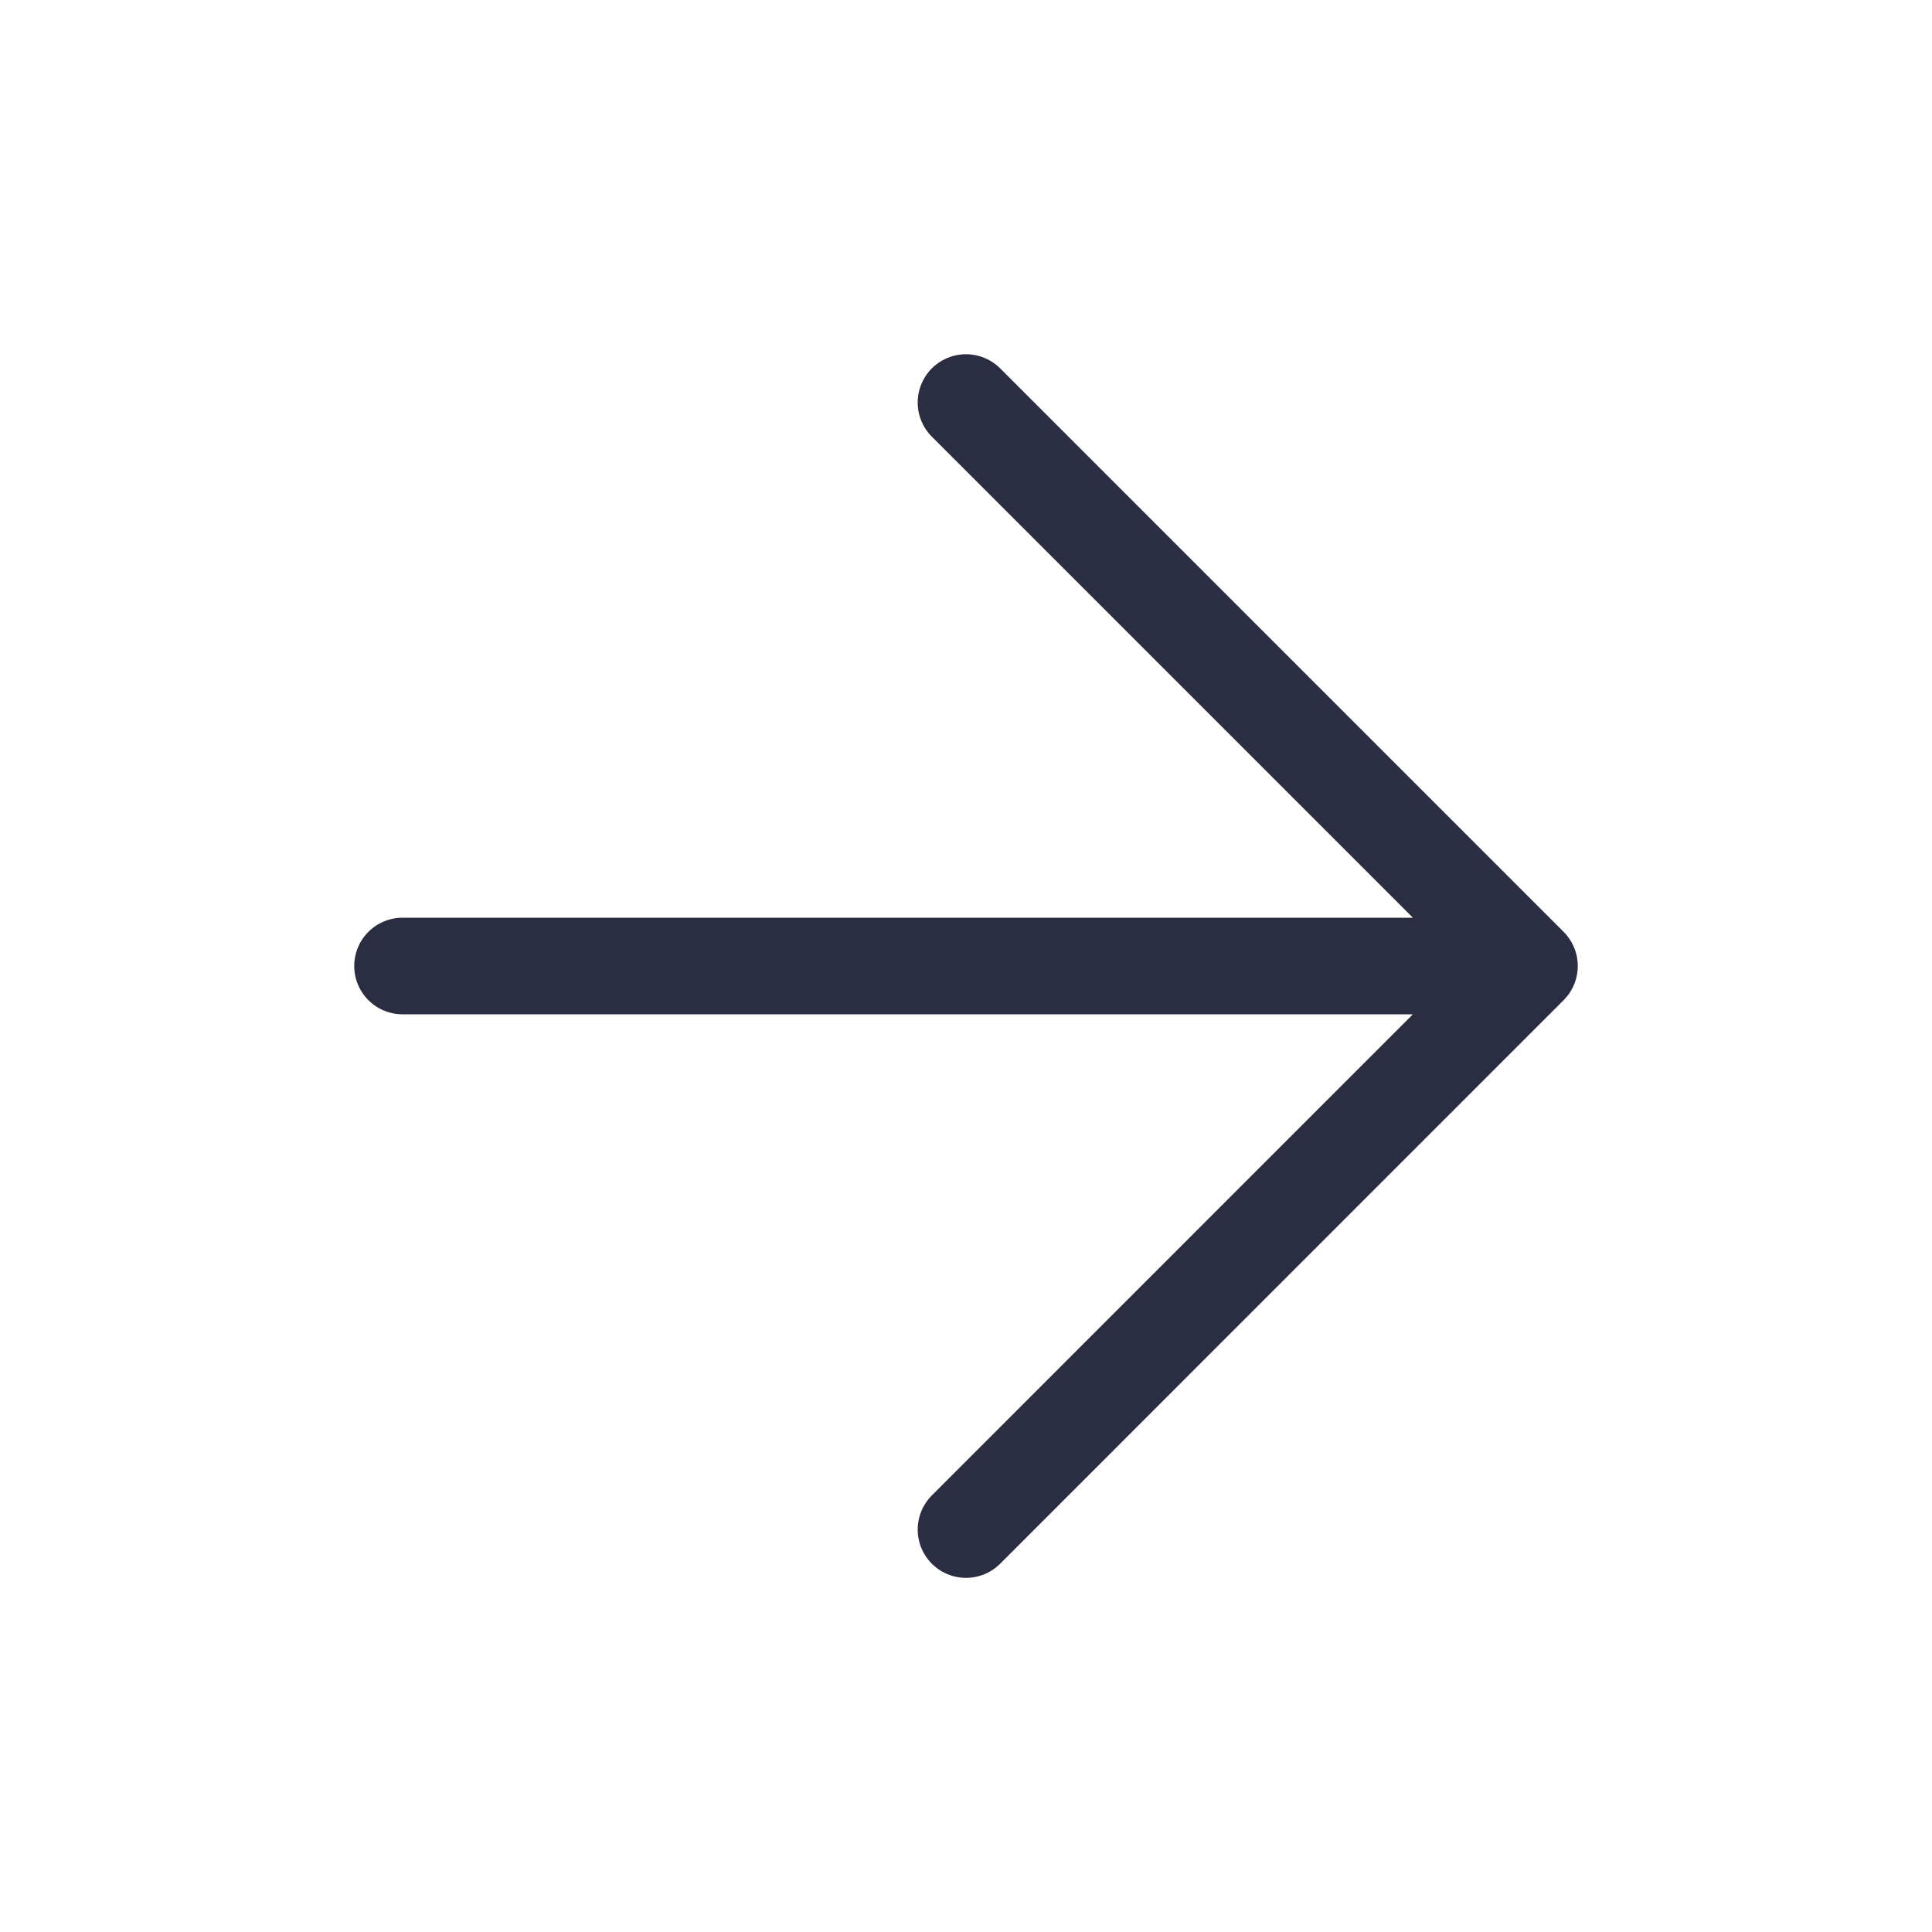<?xml version="1.0" encoding="utf-8"?>
<svg xmlns="http://www.w3.org/2000/svg" fill="none" height="20" viewBox="0 0 20 20" width="20">
<path d="M4.167 10H15.833M15.833 10L10 4.167M15.833 10L10 15.834" stroke="#2B2D42" stroke-linecap="round" stroke-linejoin="round"/>
</svg>
